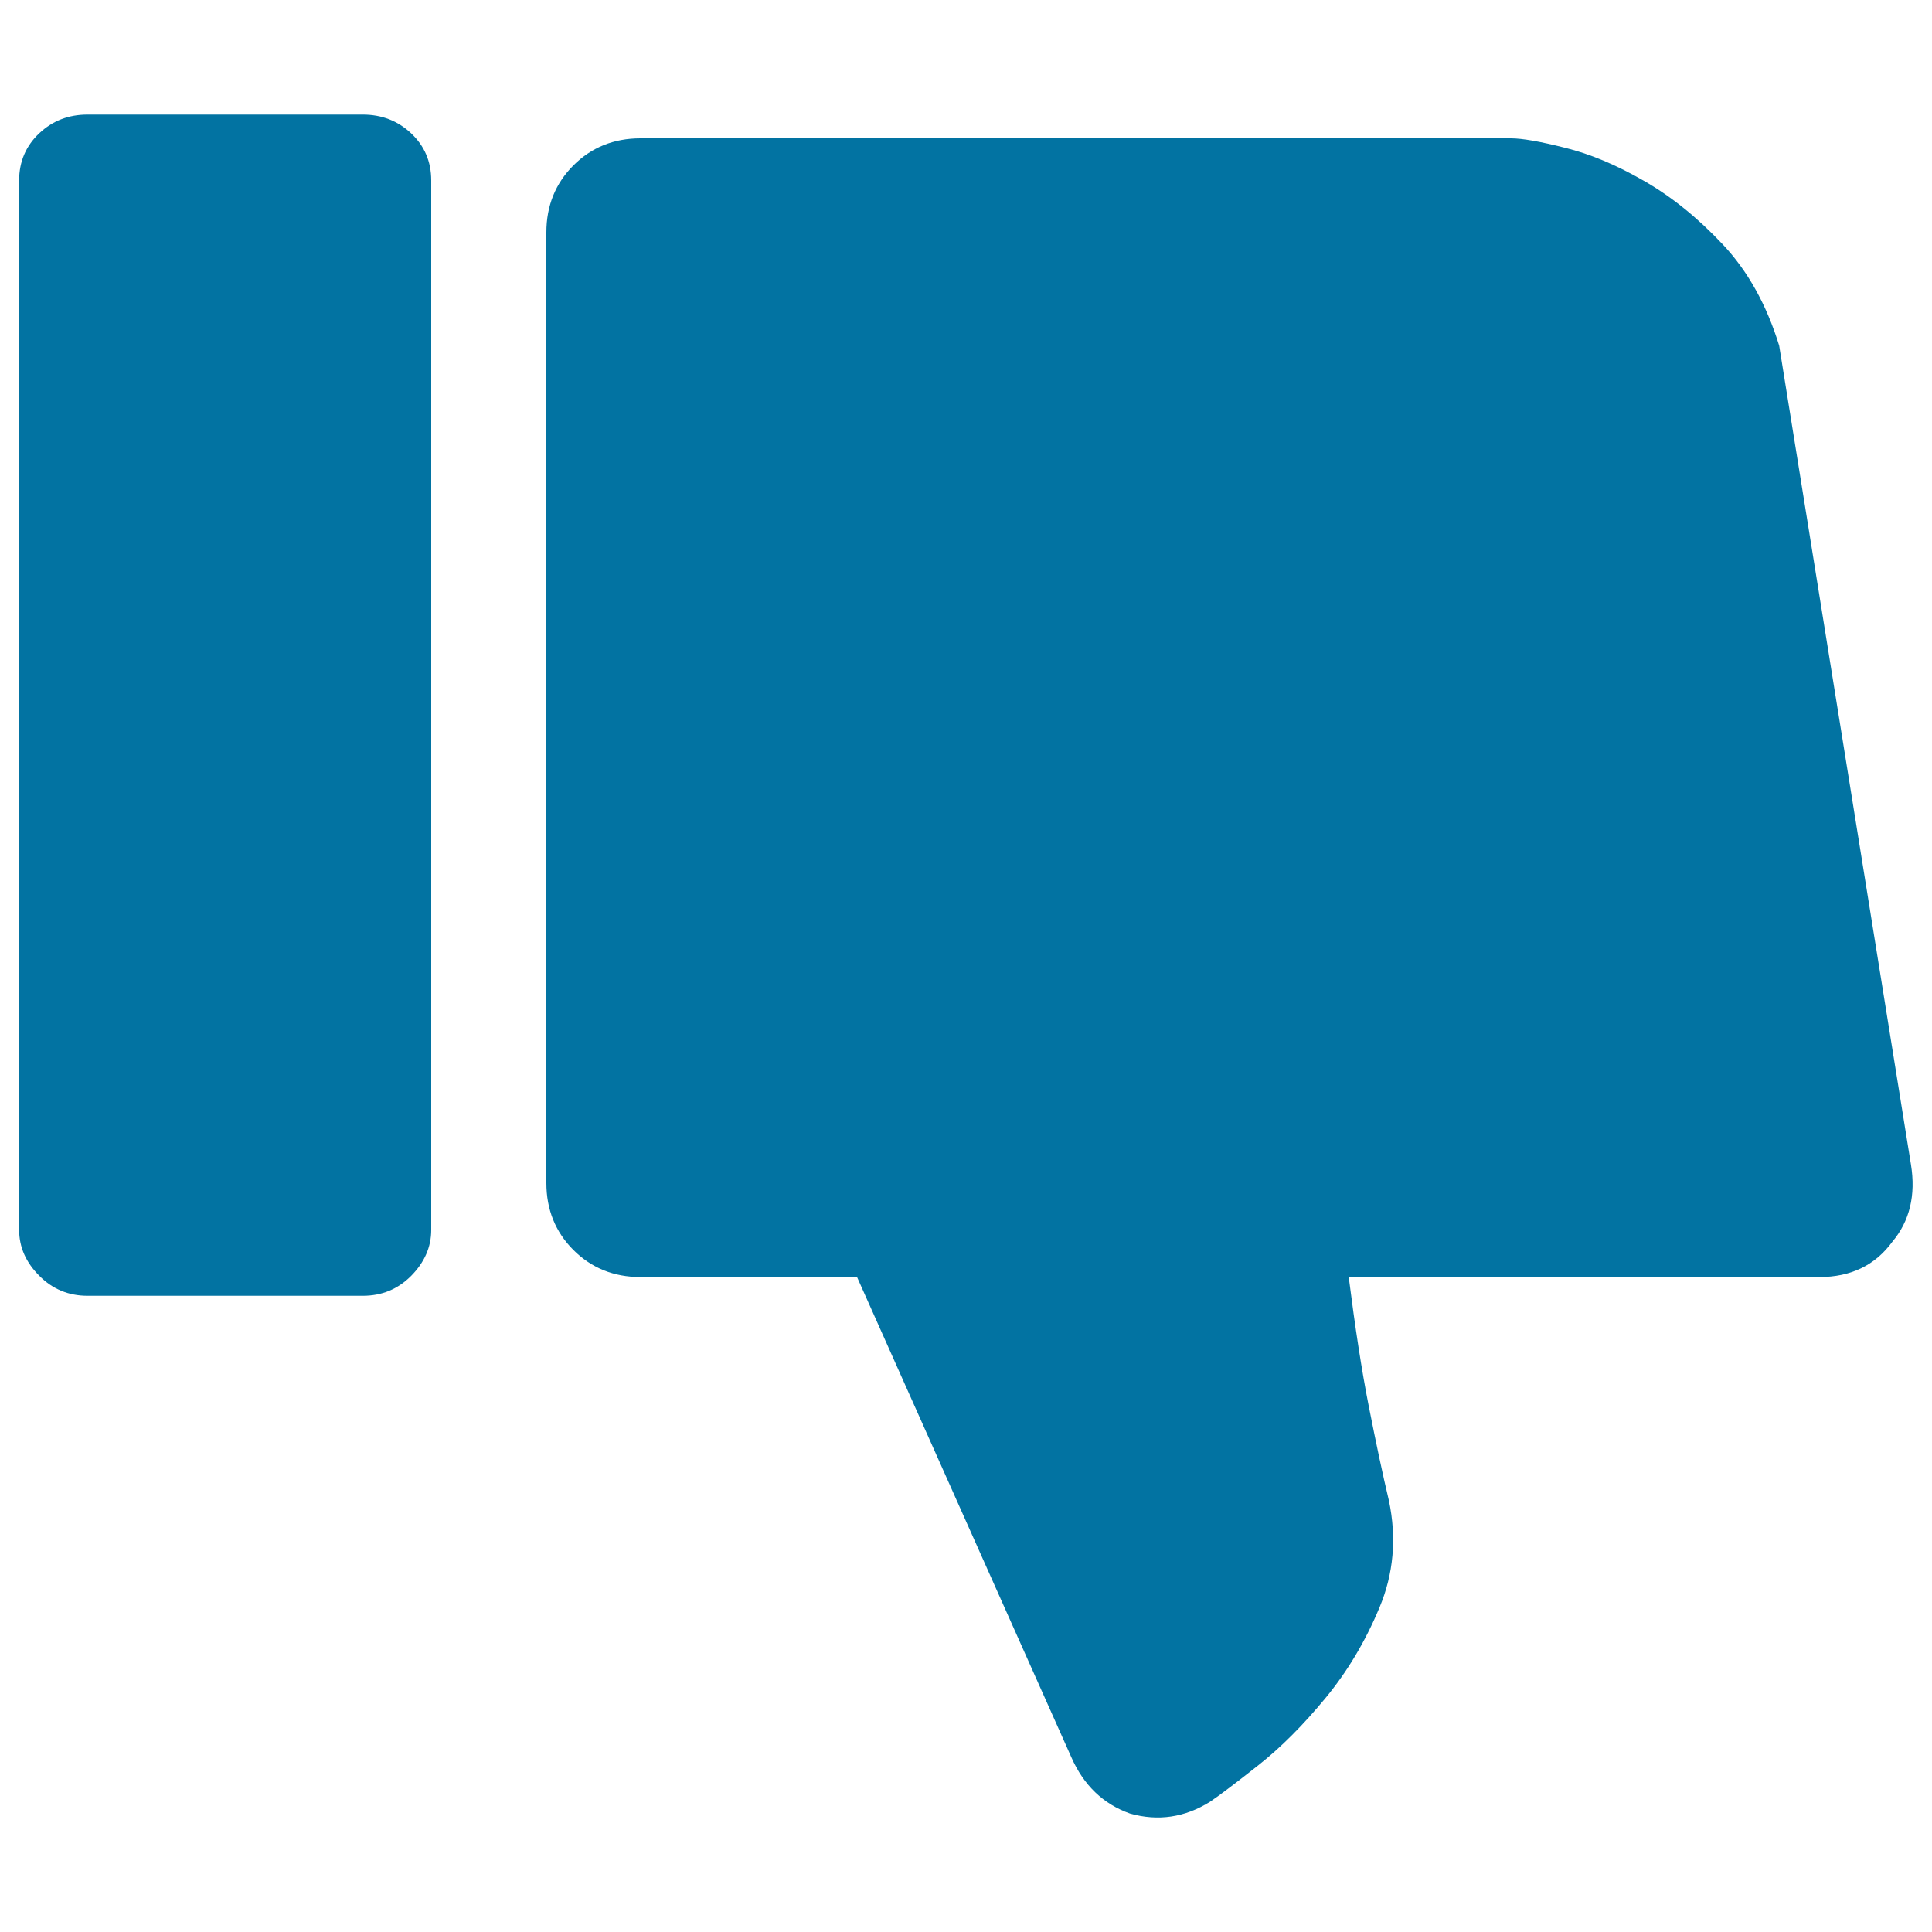 <svg xmlns="http://www.w3.org/2000/svg" viewBox="0 0 1000 1000" style="fill:#0273a2">
<title>Thumbs Down SVG icon</title>
<g><g><path d="M979.5,642.7c-8.9,12.2-21.5,18.3-37.8,18.3H698.1c3.3,26,6.7,48.3,10.4,67c3.7,18.7,7.1,34.9,10.4,48.7c4.1,19.5,2.4,38-4.9,55.4c-7.3,17.5-16.6,33.1-28,46.9c-11.4,13.8-22.9,25.4-34.7,34.7c-11.8,9.3-20.1,15.6-25,18.9c-13,8.1-26.8,10.2-41.4,6.1c-13.8-4.9-24-14.6-30.4-29.2L443.6,661H331.5c-13.8,0-25.4-4.7-34.7-14c-9.3-9.3-14-20.9-14-34.7v-492c0-13.8,4.7-25.4,14-34.7c9.3-9.3,20.9-14,34.7-14h450.6c5.7,0,15,1.6,28,4.9c13,3.2,26.6,8.9,40.8,17.1c14.2,8.1,27.8,19.1,40.8,32.9c13,13.8,22.7,31.3,29.2,52.4l68.2,423.8C991.7,618.7,988.4,632.1,979.5,642.7z M187.8,670.7H45.3c-9.7,0-18.1-3.4-25-10.4c-6.9-6.9-10.4-14.8-10.4-23.8V93.4c0-9.7,3.5-17.9,10.4-24.4c6.9-6.5,15.2-9.7,25-9.7h142.5c9.7,0,18.1,3.2,25,9.7c6.9,6.5,10.4,14.6,10.4,24.4v543.2c0,8.9-3.5,16.8-10.4,23.8C205.9,667.3,197.6,670.7,187.8,670.7z"/></g></g>
</svg>
